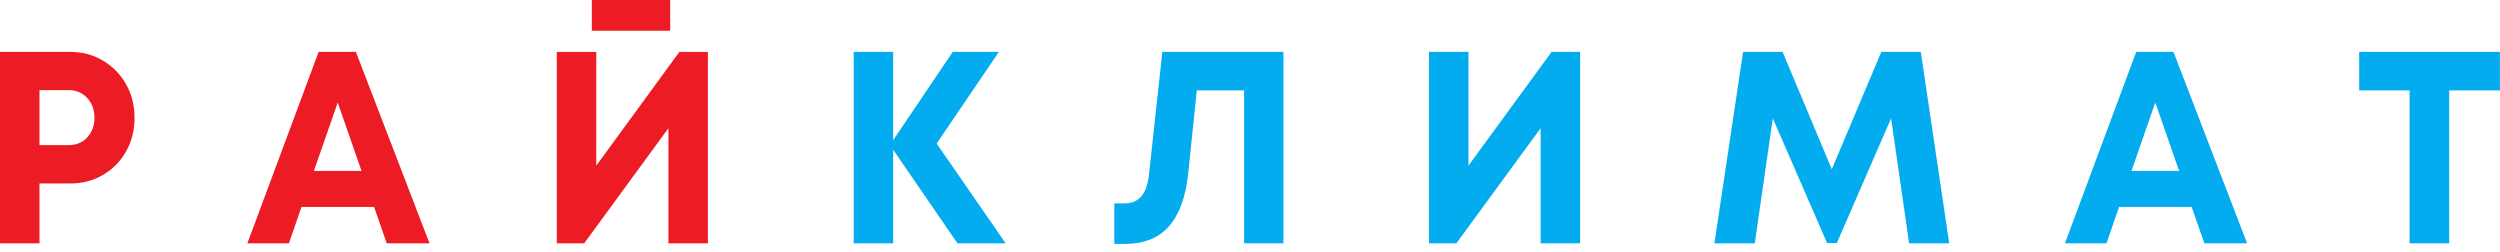 <?xml version="1.0" encoding="UTF-8"?> <svg xmlns="http://www.w3.org/2000/svg" width="248" height="25" viewBox="0 0 248 25" fill="none"><path d="M6.937 5.146C8.158 5.146 9.247 5.435 10.208 6.009C11.165 6.575 11.927 7.35 12.495 8.337C13.06 9.323 13.346 10.441 13.346 11.682C13.346 12.938 13.06 14.056 12.495 15.043C11.938 16.021 11.176 16.792 10.208 17.355C9.247 17.921 8.158 18.203 6.937 18.203H3.916V24.138H0V5.146H6.937ZM6.79 14.395C7.56 14.395 8.184 14.141 8.653 13.624C9.13 13.112 9.372 12.464 9.372 11.682C9.372 10.892 9.13 10.241 8.653 9.724C8.184 9.2 7.56 8.938 6.79 8.938H3.916V14.395H6.79Z" fill="#ED1B24"></path><path d="M38.369 24.138L37.108 20.531H29.907L28.66 24.138H24.539L31.608 5.146H35.304L42.608 24.138H38.369ZM33.5 10.171L31.139 16.954H35.861L33.5 10.171Z" fill="#ED1B24"></path><path d="M58.71 3.052V0H66.483V3.052H58.71ZM67.393 5.149H70.223V24.141H66.307V12.718L57.948 24.141H55.234V5.149H59.15V16.433L67.393 5.149Z" fill="#ED1B24"></path><path d="M99.764 24.138H94.983L88.603 14.857V24.138H84.688V5.146H88.603V13.902L94.514 5.146H99.09L92.915 14.241L99.764 24.138Z" fill="#03ACEE"></path><path d="M115.306 5.146H127.317V24.138H123.416V8.969H118.723L117.872 17.185C117.626 19.54 116.985 21.297 115.951 22.458C114.924 23.622 113.45 24.2 111.536 24.2H110.539V20.176H111.566C112.963 20.176 113.766 19.247 113.971 17.386L115.306 5.146Z" fill="#03ACEE"></path><path d="M153.916 5.146H156.747V24.138H152.831V12.715L144.471 24.138H141.758V5.146H145.674V16.43L153.916 5.146Z" fill="#03ACEE"></path><path d="M193.36 24.138H189.386L187.596 11.743L182.214 24.107H181.246L175.863 11.743L174.074 24.138H170.07L172.916 5.146H176.831L181.715 16.785L186.628 5.146H190.544L193.36 24.138Z" fill="#03ACEE"></path><path d="M218.674 24.138L217.413 20.531H210.212L208.965 24.138H204.844L211.913 5.146H215.609L222.912 24.138H218.674ZM213.805 10.171L211.443 16.954H216.166L213.805 10.171Z" fill="#03ACEE"></path><path d="M247.993 5.146V8.969H242.963V24.138H239.032V8.969H234.031V5.146H247.993Z" fill="#03ACEE"></path></svg> 